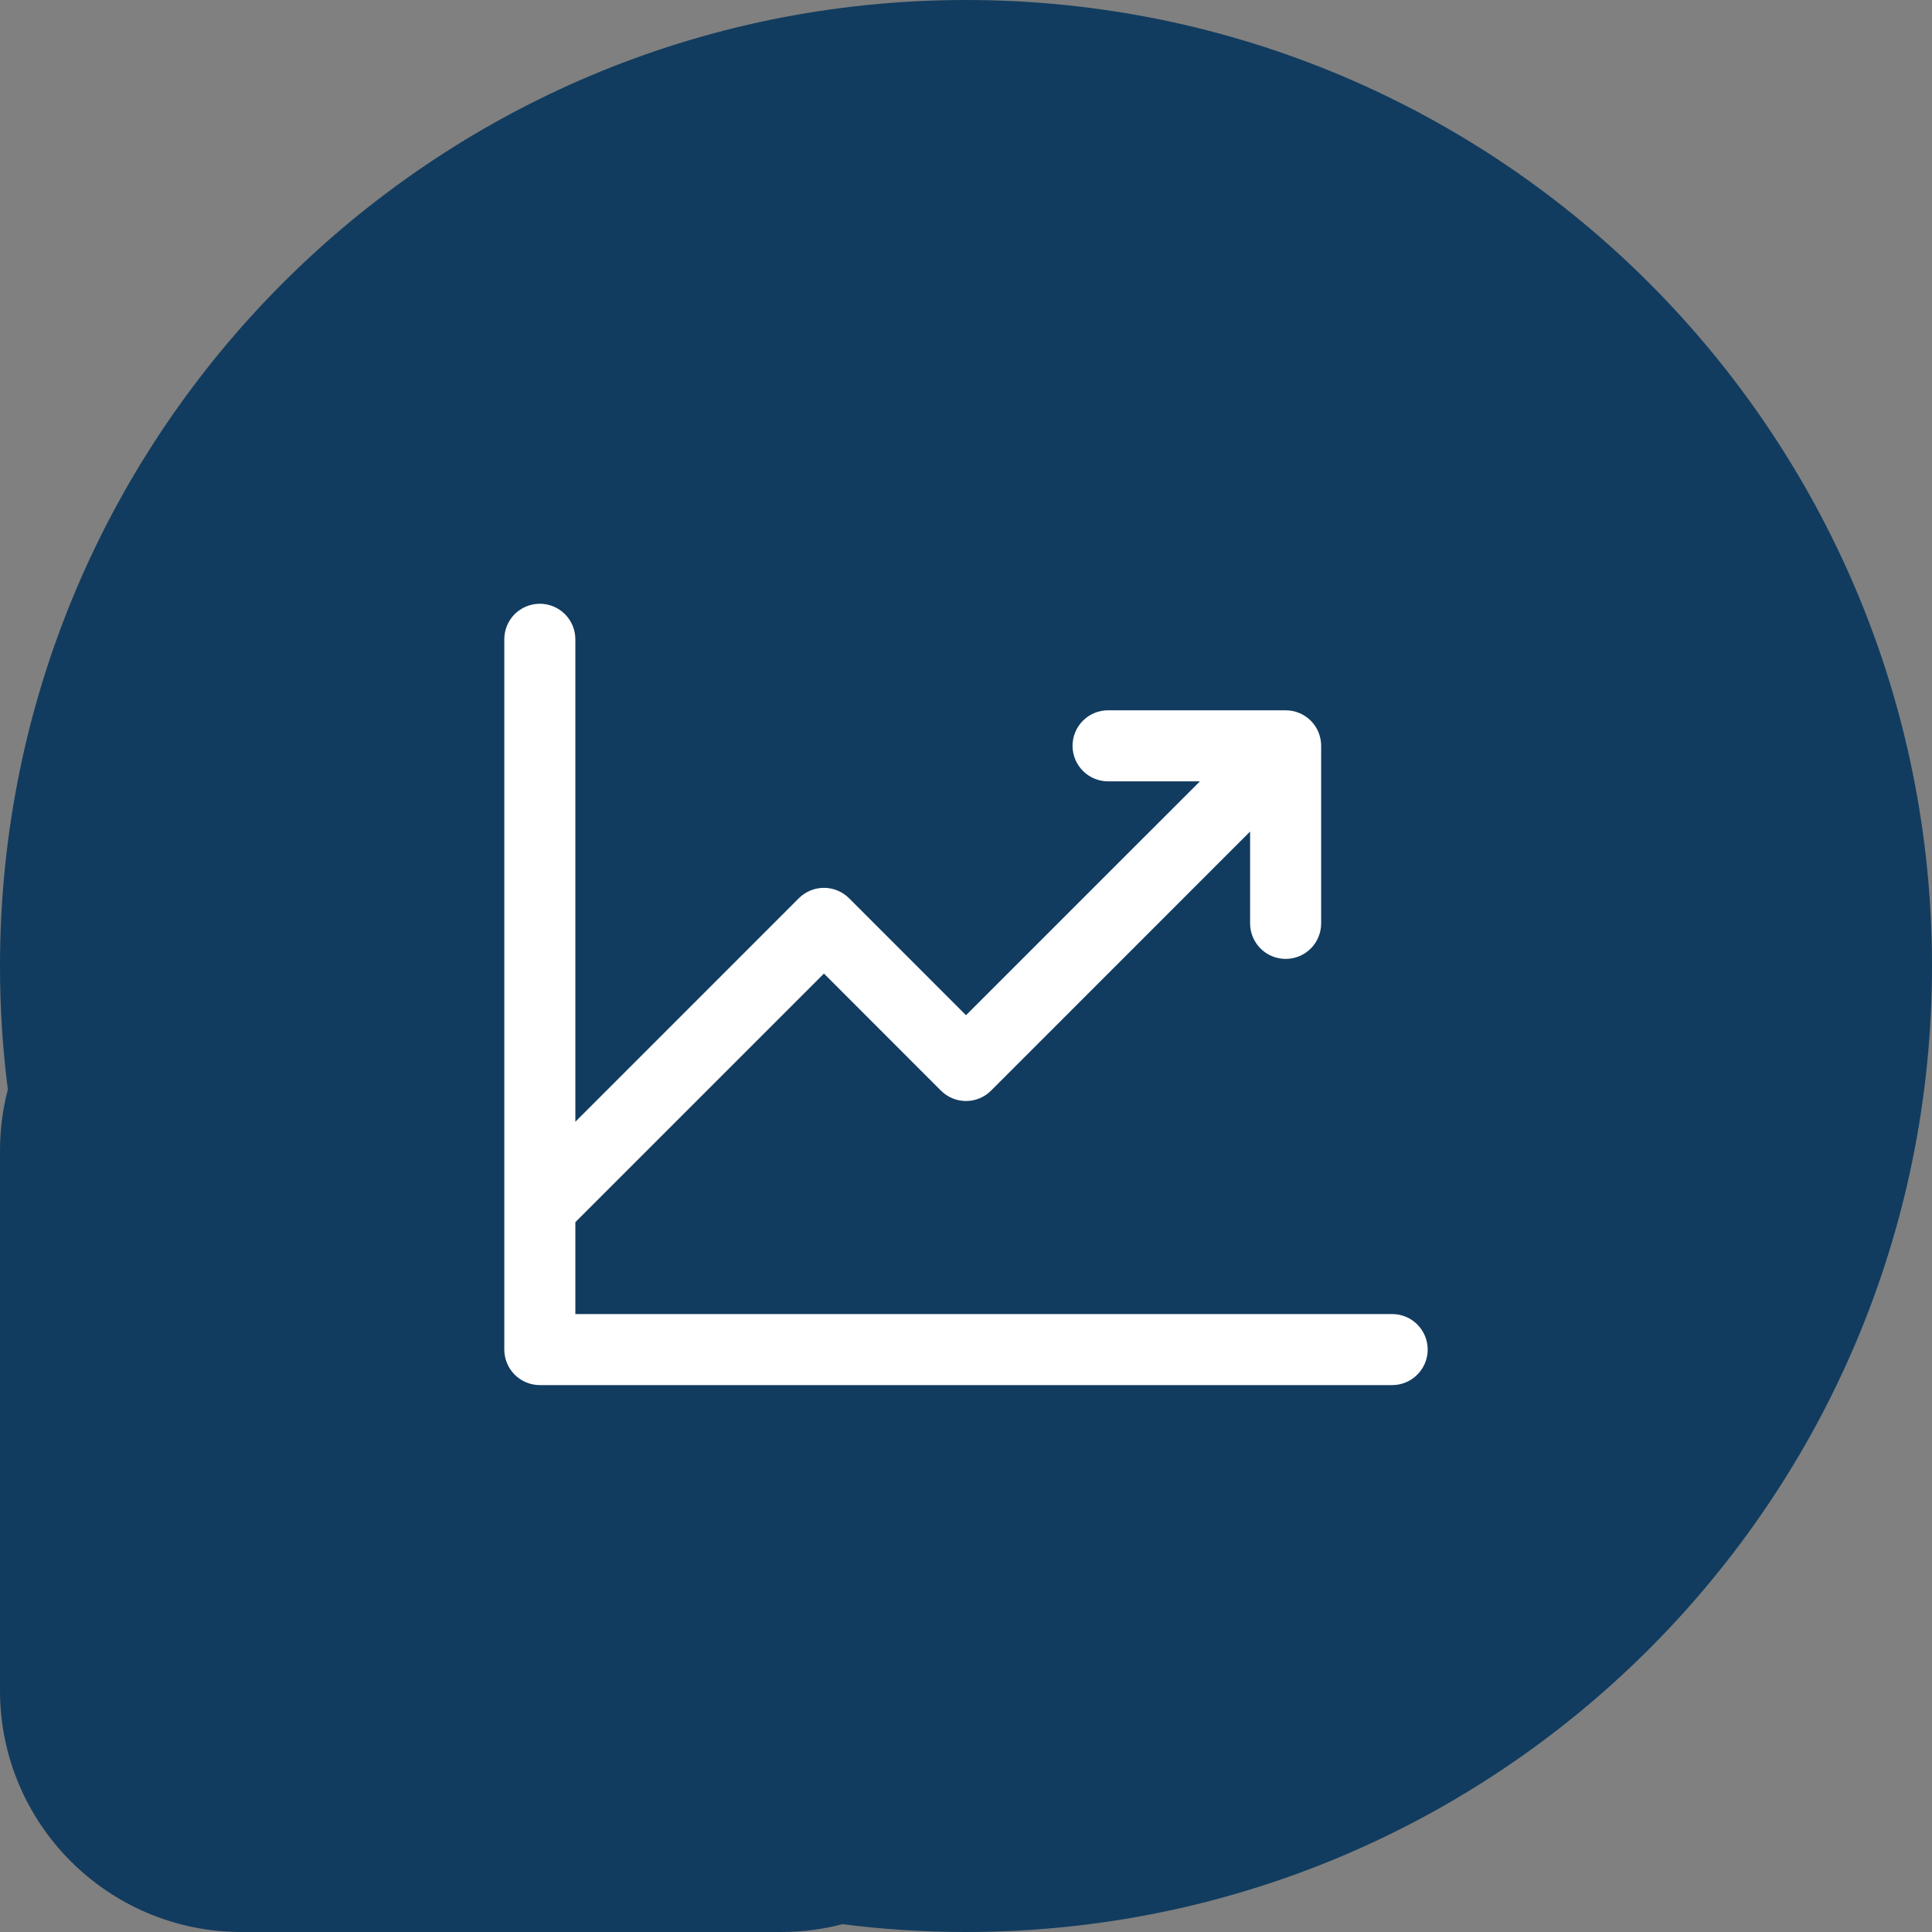 <svg width="40" height="40" viewBox="0 0 40 40" fill="none" xmlns="http://www.w3.org/2000/svg">
<rect x="0" y="0" width="40" height="40" fill="#808080" stroke="none"/>
<path fill-rule="evenodd" clip-rule="evenodd" d="M20 40C31.046 40 40 31.046 40 20C40 8.954 31.046 0 20 0C8.954 0 0 8.954 0 20C0 20.866 0.055 21.72 0.162 22.557C0.056 22.961 0 23.386 0 23.823V35C0 37.761 2.239 40 5 40H16.177C16.614 40 17.039 39.944 17.443 39.838C18.28 39.945 19.134 40 20 40Z" fill="#113C5F"/>
<path d="M29.559 27.941C29.559 28.136 29.481 28.323 29.343 28.461C29.206 28.599 29.018 28.677 28.823 28.677H11.177C10.981 28.677 10.794 28.599 10.656 28.461C10.519 28.323 10.441 28.136 10.441 27.941V13.235C10.441 13.04 10.519 12.853 10.656 12.715C10.794 12.578 10.981 12.5 11.177 12.5C11.371 12.5 11.559 12.578 11.696 12.715C11.834 12.853 11.912 13.04 11.912 13.235V23.225L16.539 18.597C16.607 18.529 16.688 18.475 16.777 18.438C16.866 18.401 16.962 18.382 17.059 18.382C17.155 18.382 17.251 18.401 17.34 18.438C17.43 18.475 17.511 18.529 17.579 18.597L20 21.019L24.843 16.177H22.941C22.746 16.177 22.559 16.099 22.421 15.961C22.283 15.823 22.206 15.636 22.206 15.441C22.206 15.246 22.283 15.059 22.421 14.921C22.559 14.783 22.746 14.706 22.941 14.706H26.618C26.813 14.706 27 14.783 27.138 14.921C27.276 15.059 27.353 15.246 27.353 15.441V19.118C27.353 19.313 27.276 19.5 27.138 19.638C27 19.776 26.813 19.853 26.618 19.853C26.423 19.853 26.236 19.776 26.098 19.638C25.96 19.5 25.882 19.313 25.882 19.118V17.216L20.52 22.579C20.452 22.647 20.371 22.702 20.282 22.739C20.192 22.776 20.097 22.795 20 22.795C19.903 22.795 19.808 22.776 19.718 22.739C19.629 22.702 19.548 22.647 19.48 22.579L17.059 20.157L11.912 25.304V27.206H28.823C29.018 27.206 29.206 27.283 29.343 27.421C29.481 27.559 29.559 27.746 29.559 27.941Z" fill="white"/>
</svg>
